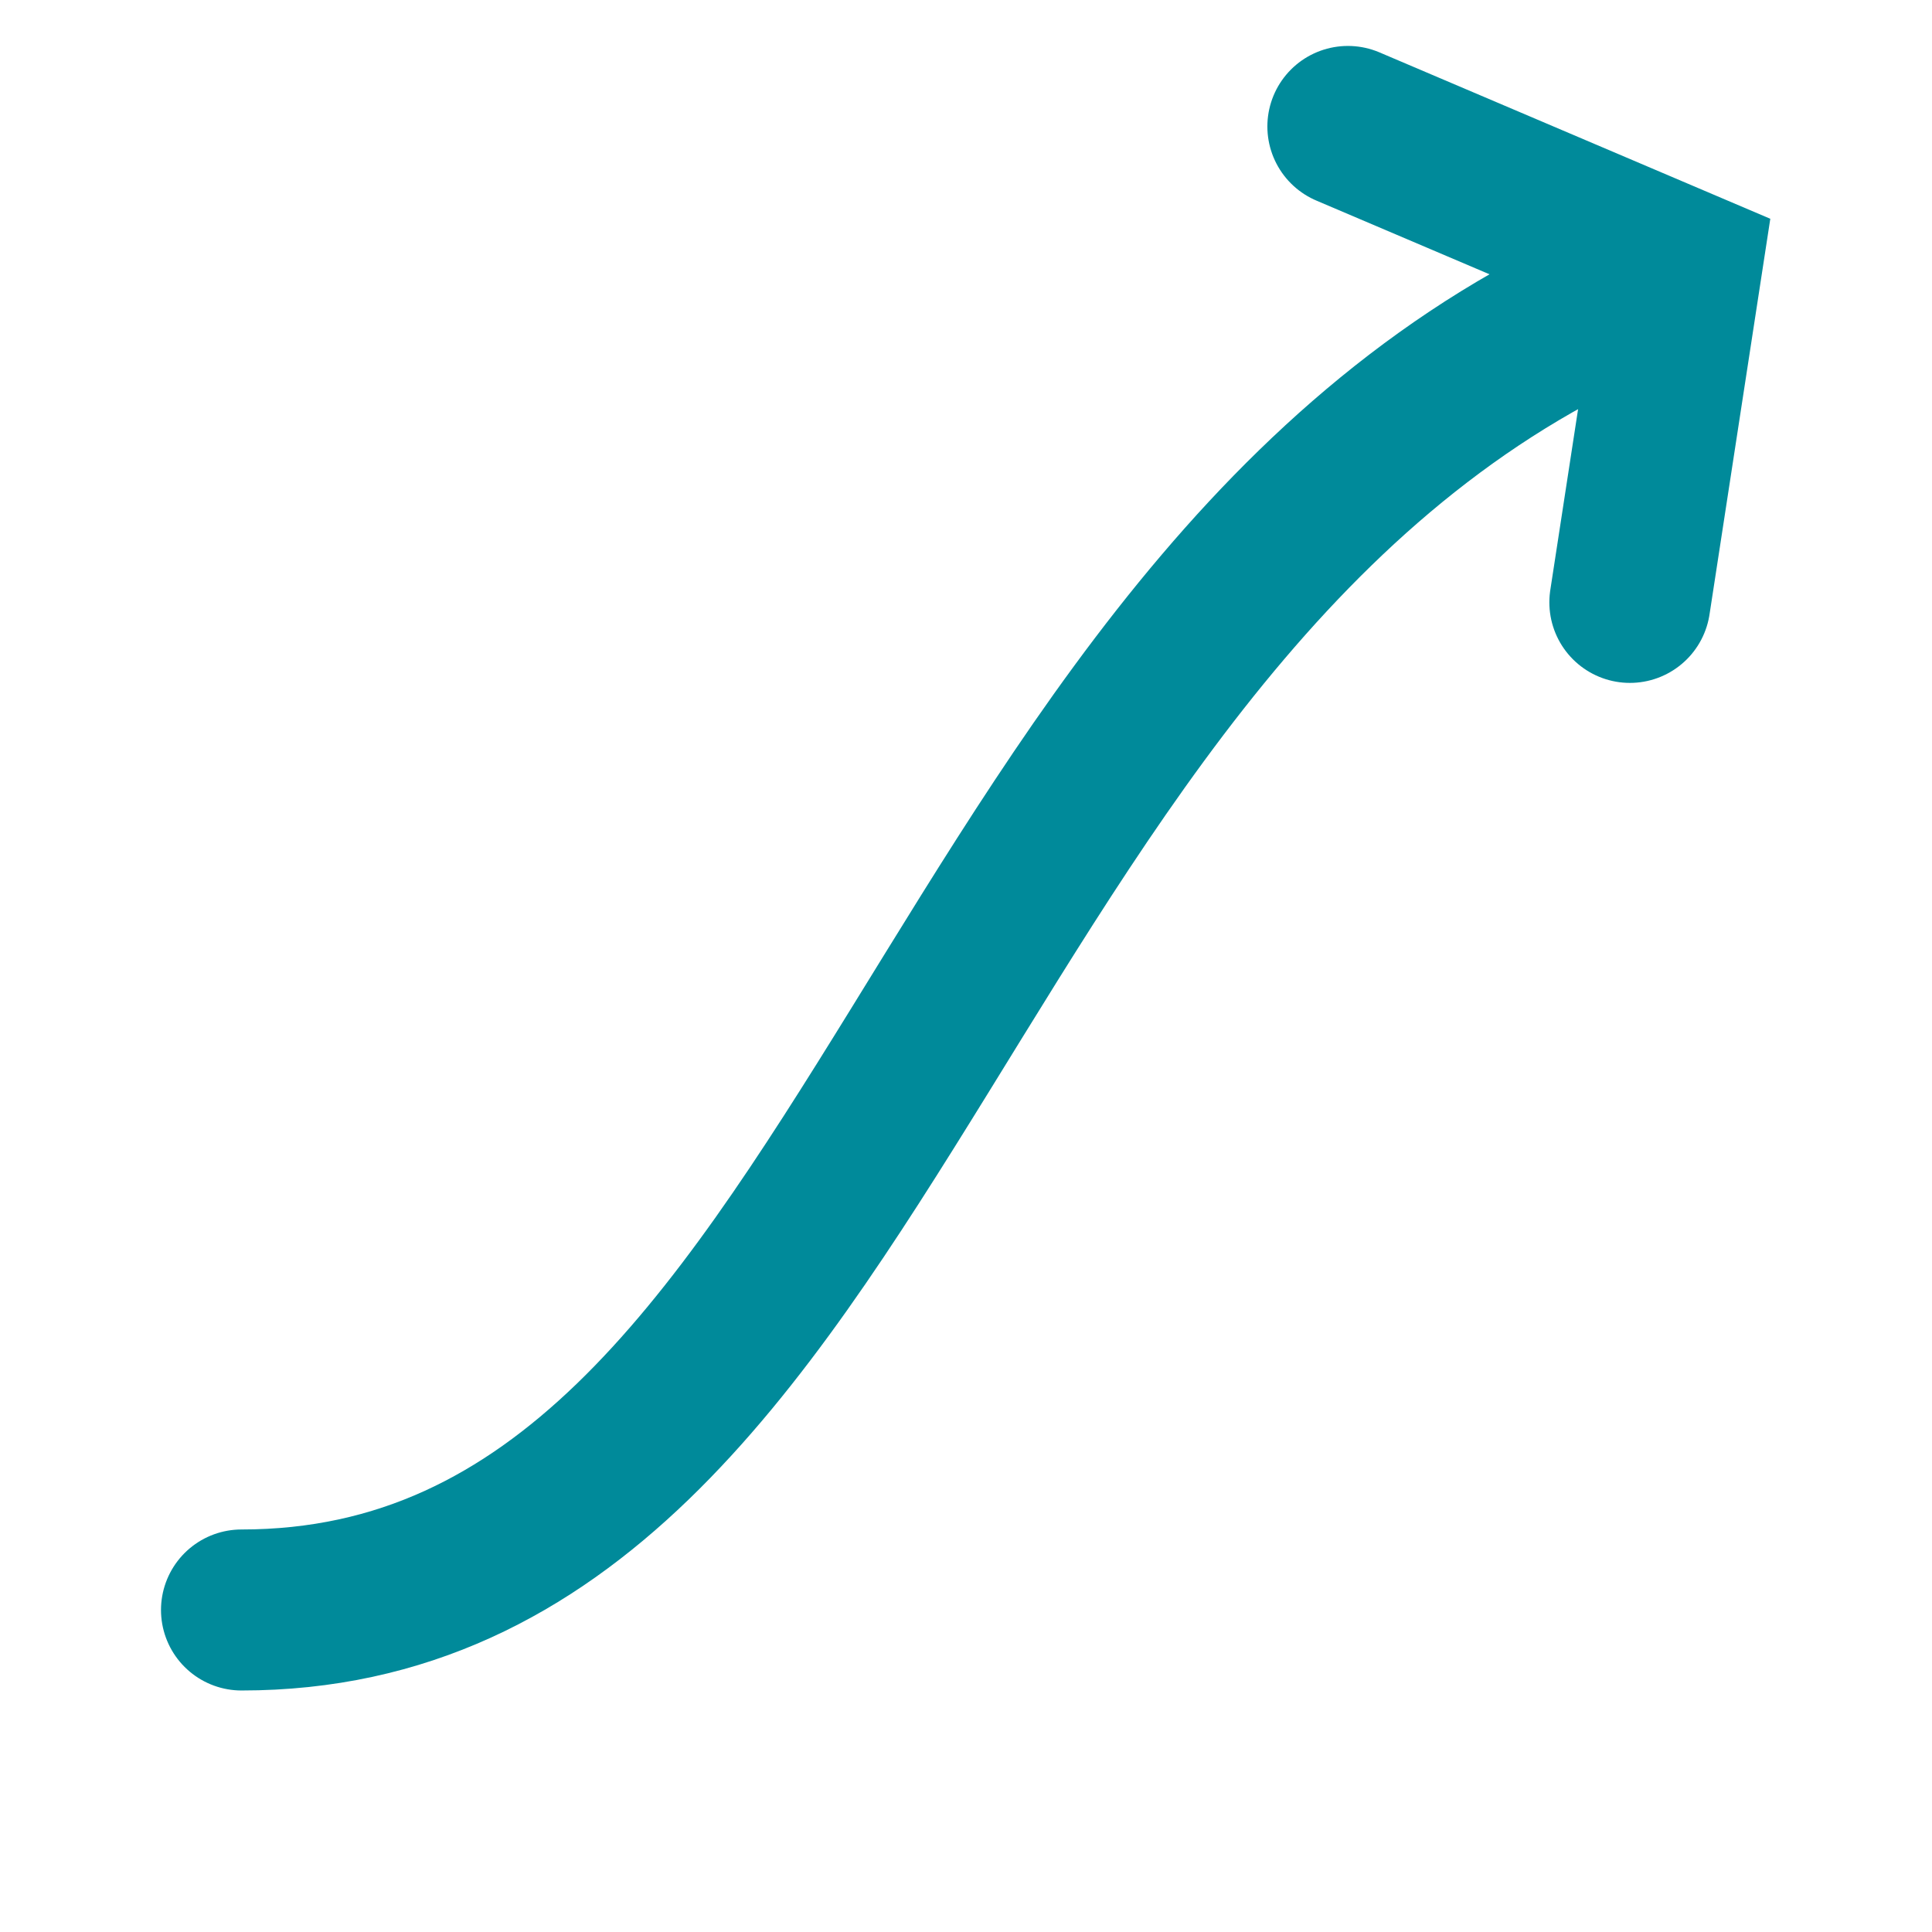 <svg width="86" height="86" viewBox="0 0 86 86" fill="none" xmlns="http://www.w3.org/2000/svg">
<path d="M10.75 71.666C39.417 71.666 41.5 25 74 12.5" stroke="#008A9A" stroke-width="7.167" stroke-linecap="round" stroke-linejoin="round"/>
<path d="M60 5.63L74.836 11.946L72.552 26.813" stroke="#008A9A" stroke-width="7.17" stroke-linecap="round"/>
</svg>
